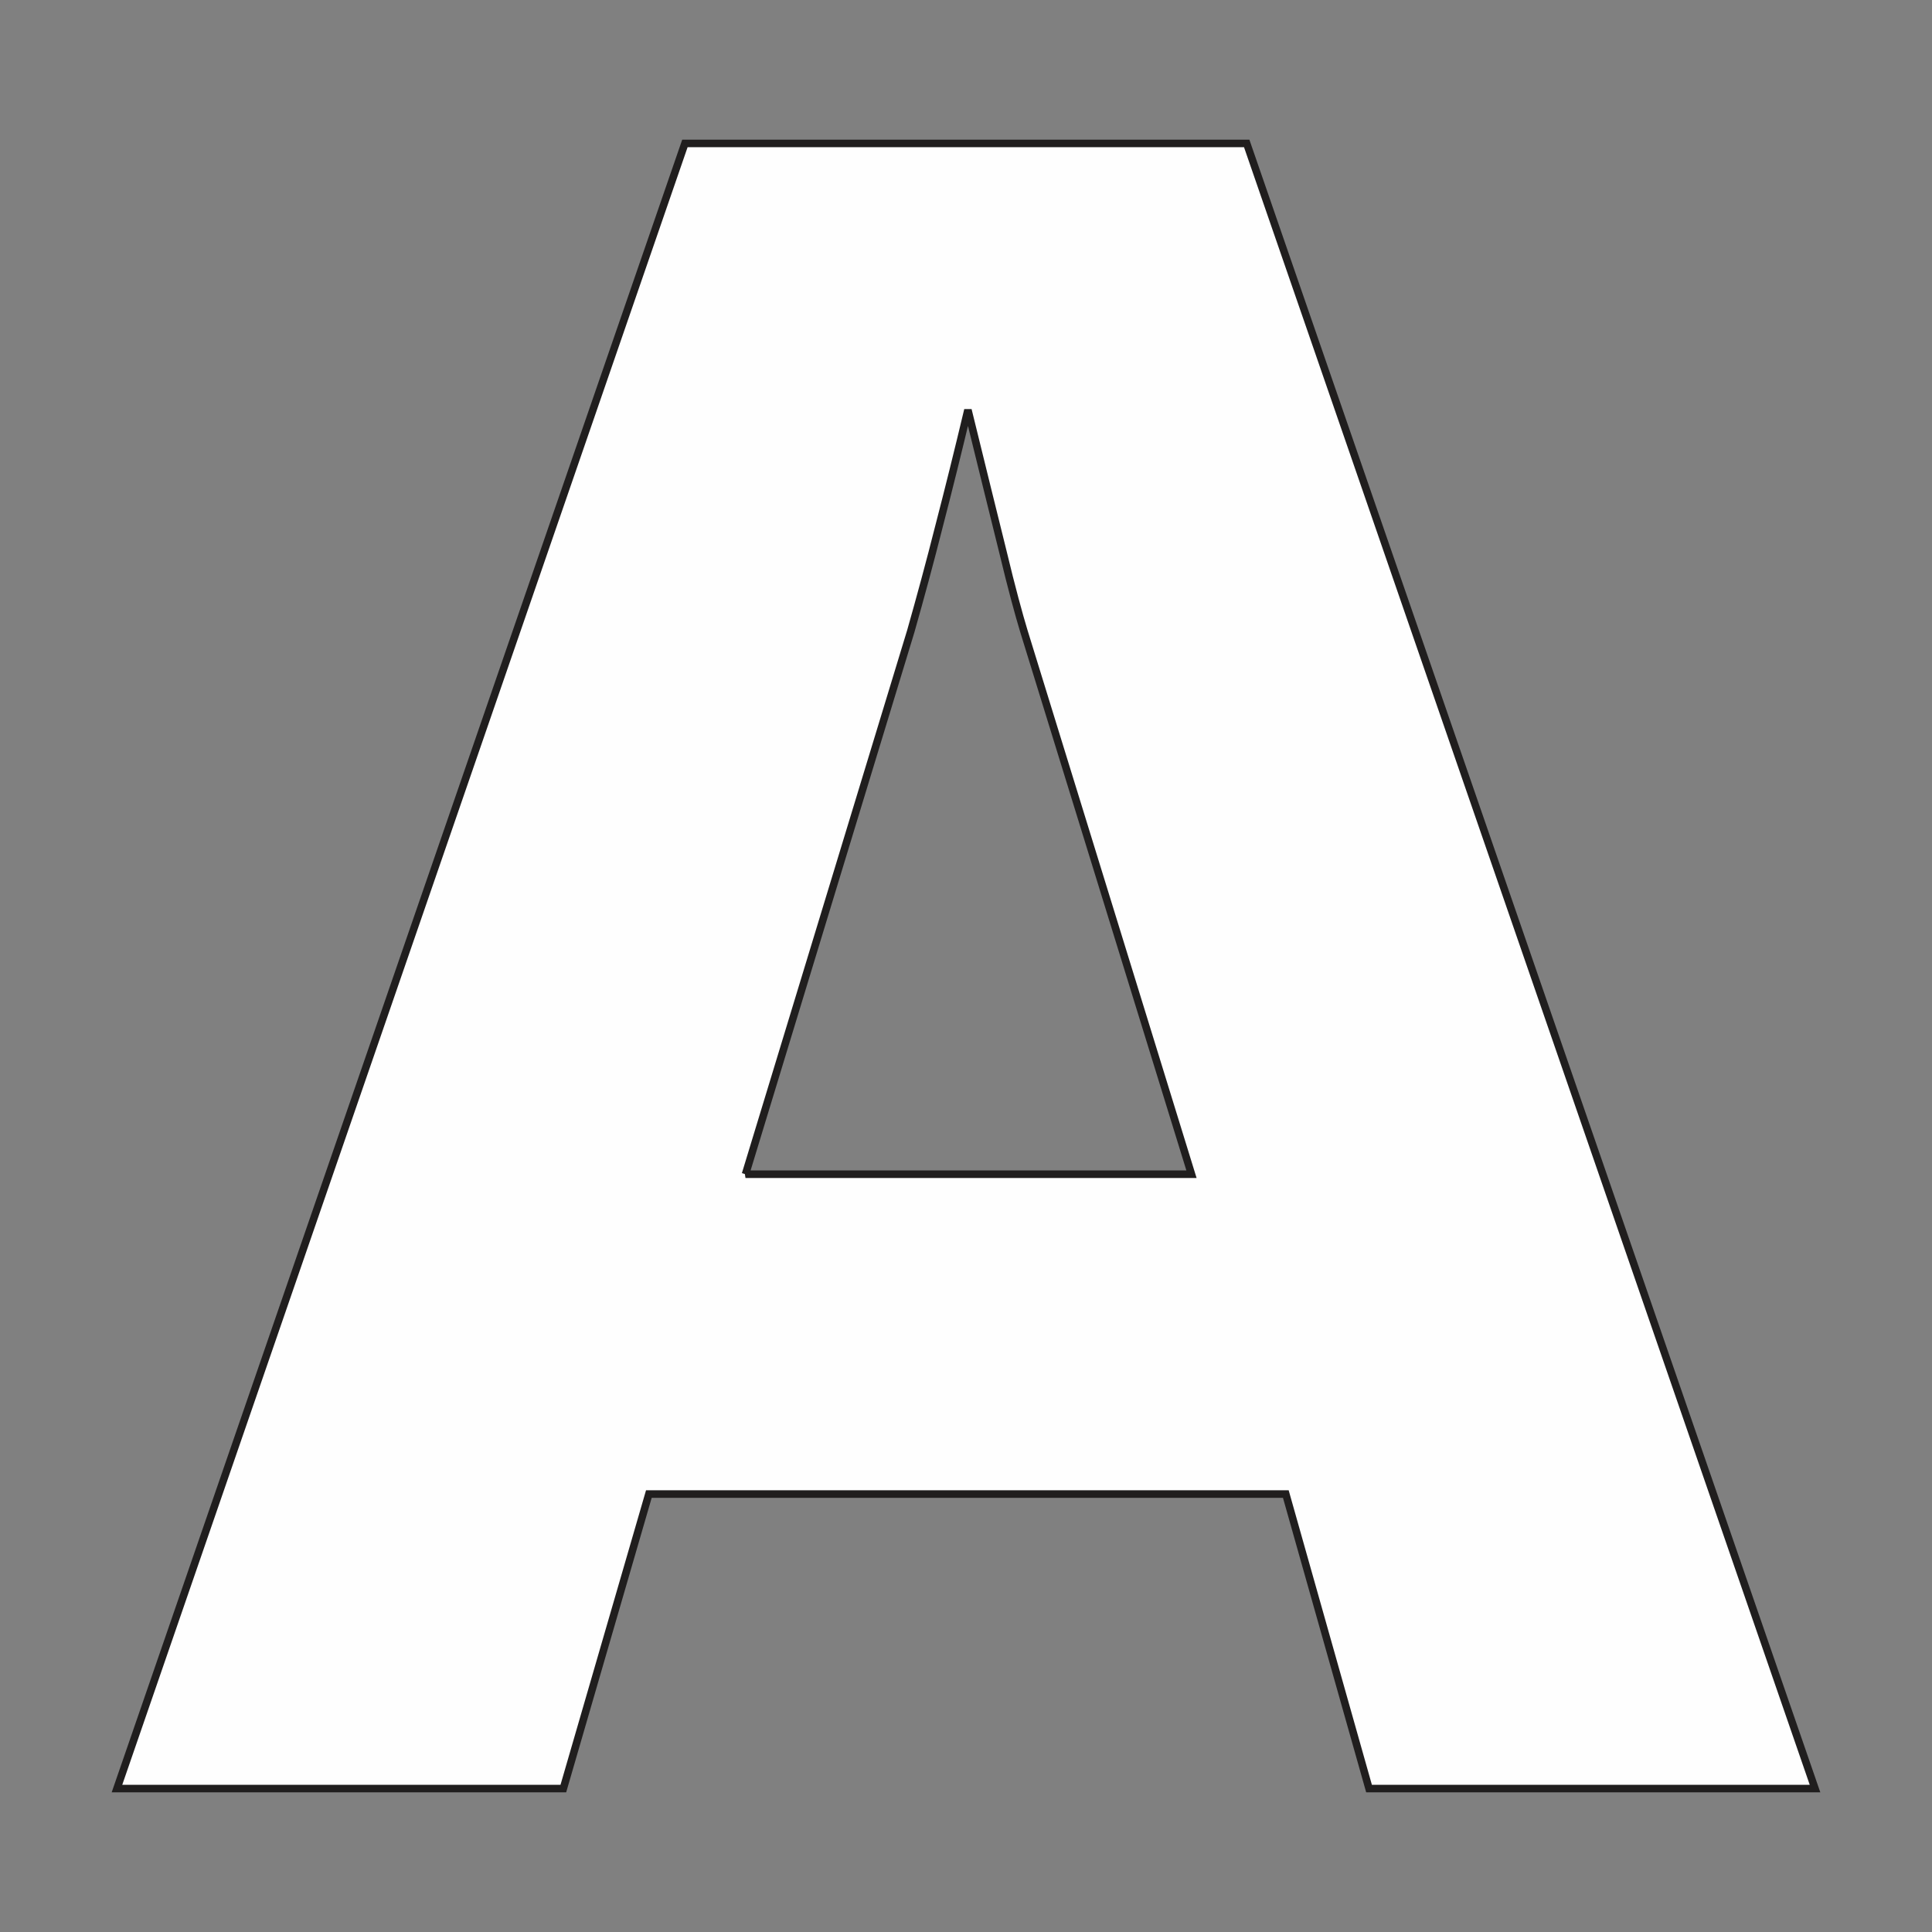 <?xml version="1.0" encoding="UTF-8"?>
<!DOCTYPE svg PUBLIC "-//W3C//DTD SVG 1.1//EN" "http://www.w3.org/Graphics/SVG/1.1/DTD/svg11.dtd">
<!-- Creator: CorelDRAW 2018 (64-Bit) -->
<svg xmlns="http://www.w3.org/2000/svg" xml:space="preserve" width="3.413in" height="3.413in" version="1.1" style="shape-rendering:geometricPrecision; text-rendering:geometricPrecision; image-rendering:optimizeQuality; fill-rule:evenodd; clip-rule:evenodd"
viewBox="0 0 3413.33 3413.33"
 xmlns:xlink="http://www.w3.org/1999/xlink">
 <rect x="0" y="0" width="3413.33" height="3413.33" fill="#808080" stroke="none"/>
 <defs>
  <style type="text/css">
   <![CDATA[
    .str0 {stroke:#201E1E;stroke-width:13.33;stroke-miterlimit:2.613}
    .fil0 {fill:none}
    .fil1 {fill:#FEFEFE;fill-rule:nonzero}
   ]]>
  </style>
 </defs>
 <g id="Layer_x0020_1">
  <rect class="fil0" x="-0" y="-0" width="3413.33" height="3413.33"/>
  <path class="fil1 str0" d="M1317.09 2074.55l787.94 0 -296.07 -959.35c-8.81,-29.13 -21.68,-75.88 -37.26,-140.92 -16.26,-65.04 -36.59,-148.37 -61.65,-250 -16.94,71.14 -33.88,139.57 -50.81,204.61 -16.26,64.37 -33.2,126.7 -50.13,186.31l-292.01 959.35zm-1110.44 1085.37l1003.39 -2906.52 992.55 0 1004.07 2906.52 -787.94 0 -147.02 -520.33 -1125.34 0 -151.09 520.33 -788.62 0z"/>
 </g>
</svg>
